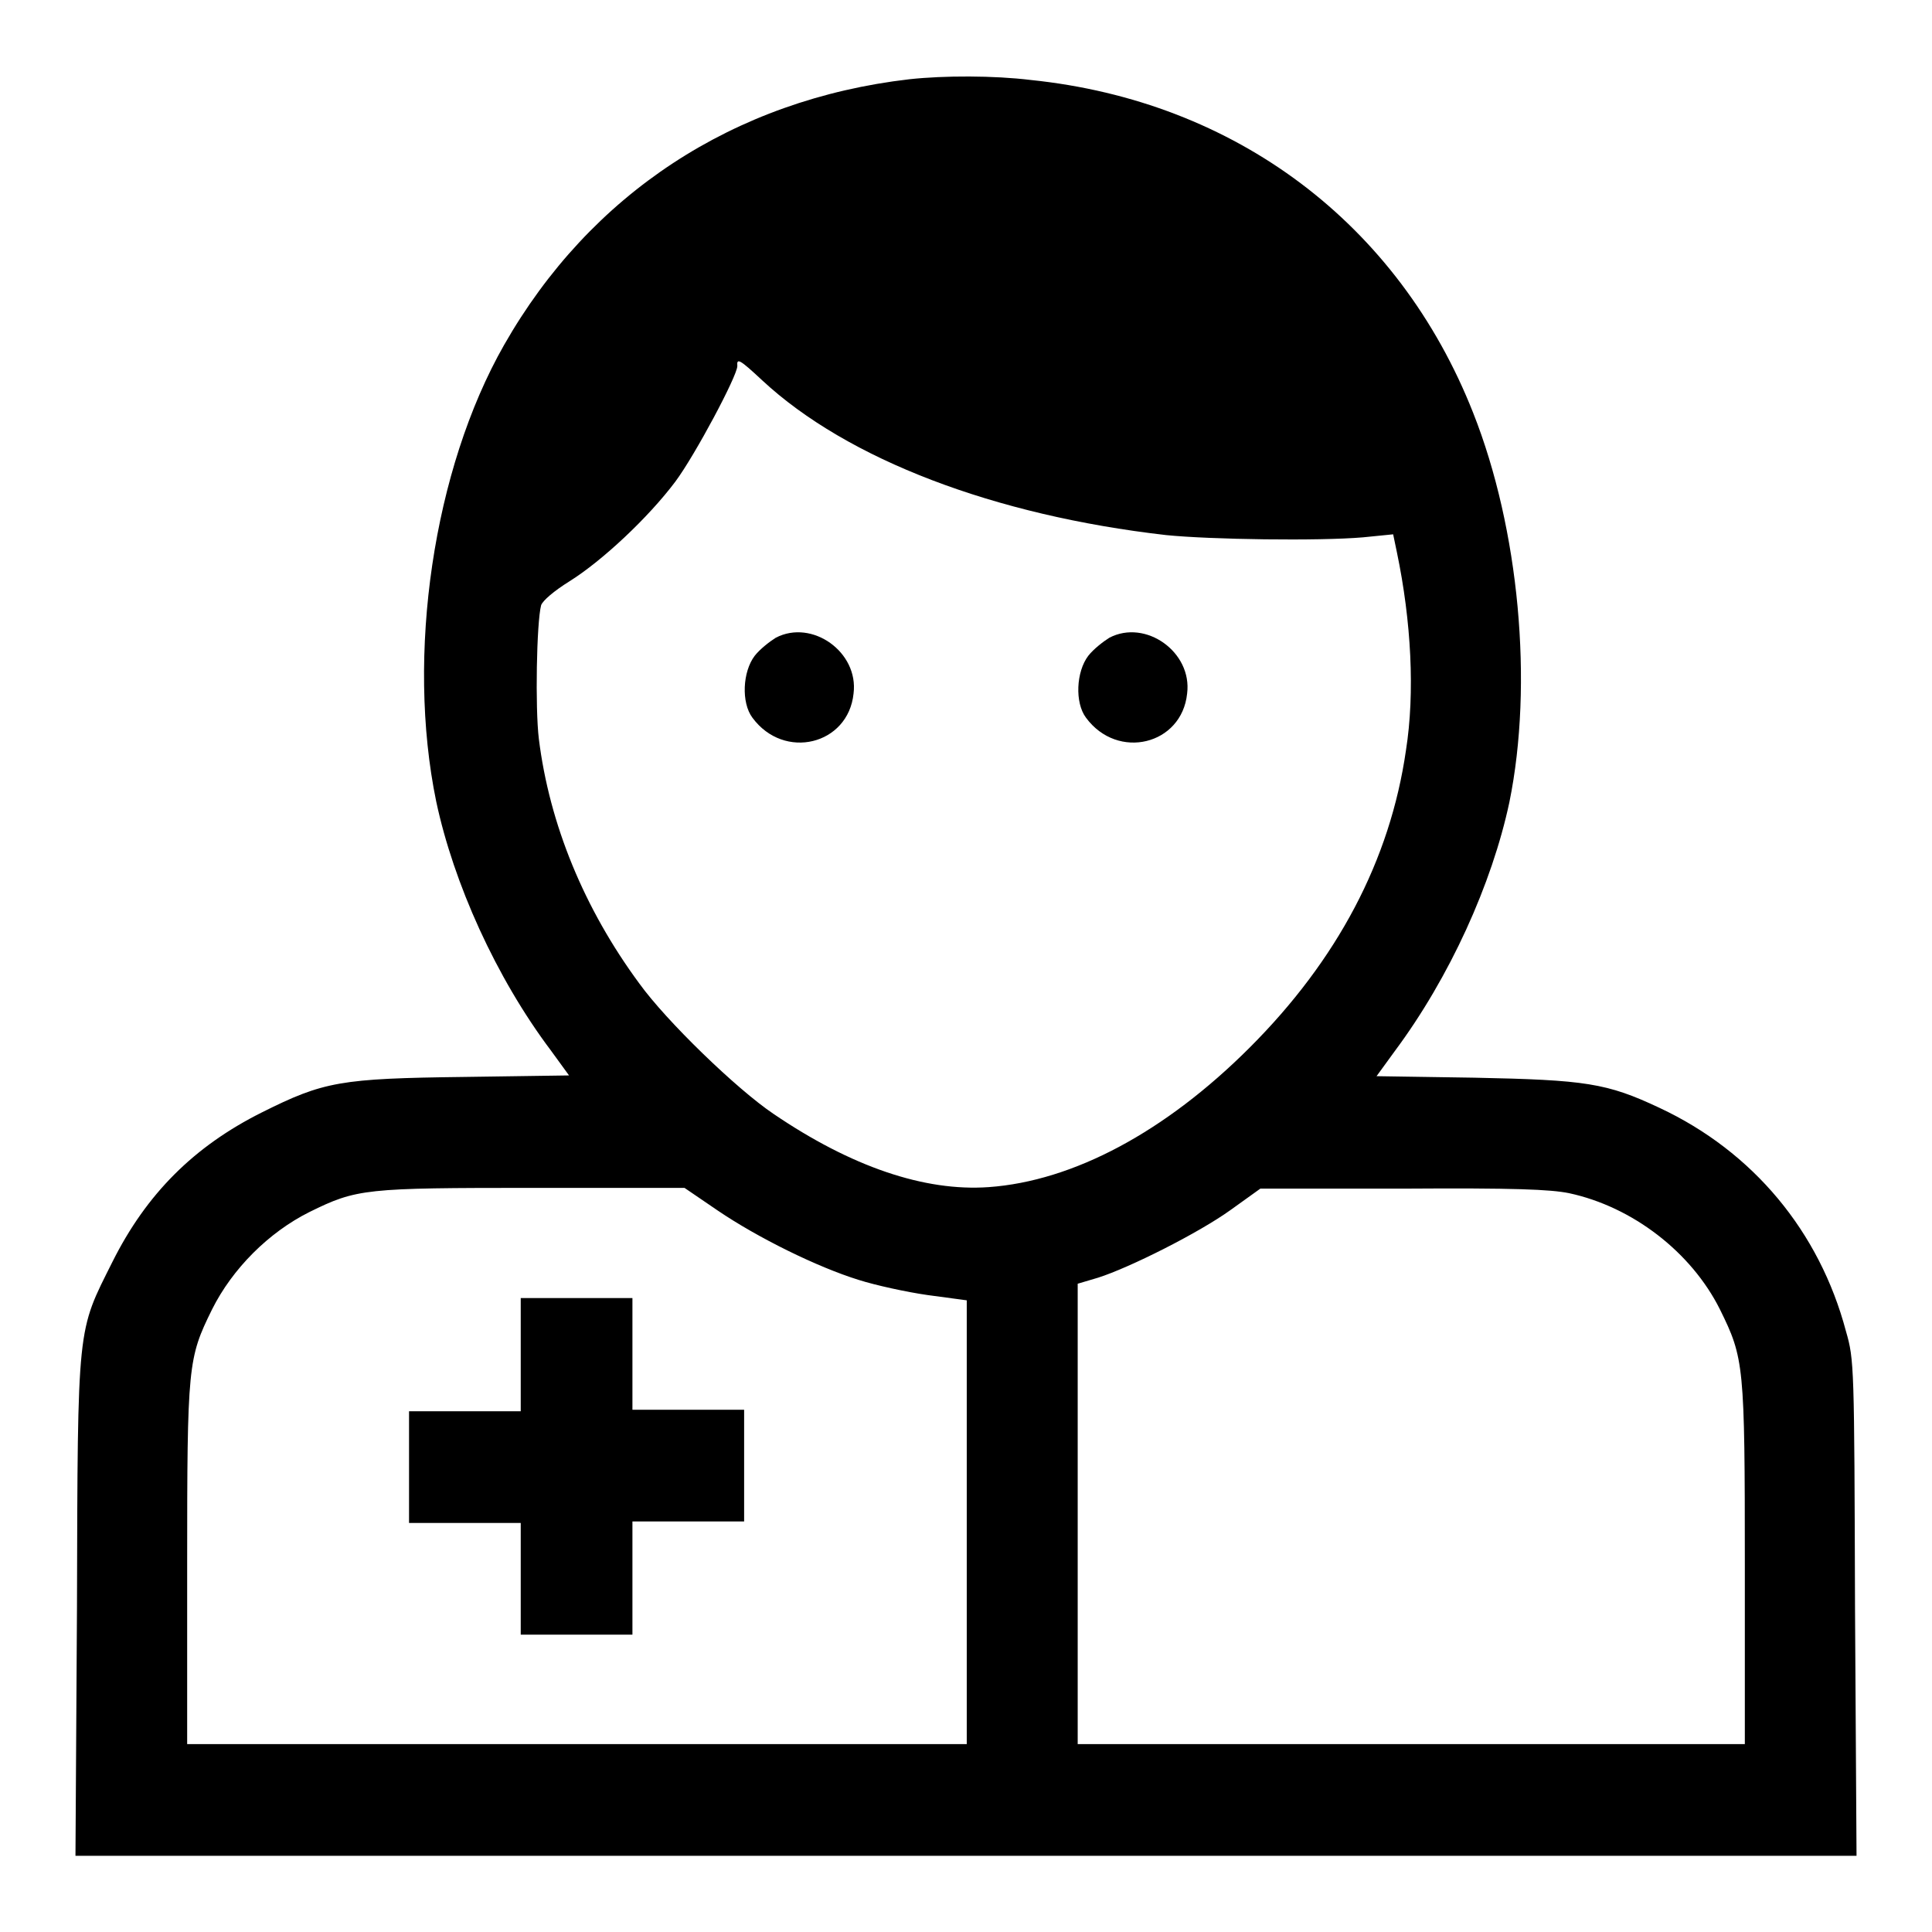 <?xml version="1.0" encoding="utf-8"?>
<!-- Svg Vector Icons : http://www.onlinewebfonts.com/icon -->
<!DOCTYPE svg PUBLIC "-//W3C//DTD SVG 1.1//EN" "http://www.w3.org/Graphics/SVG/1.1/DTD/svg11.dtd">
<svg version="1.1" xmlns="http://www.w3.org/2000/svg" xmlns:xlink="http://www.w3.org/1999/xlink" x="0px" y="0px" viewBox="0 0 256 256" enable-background="new 0 0 256 256" xml:space="preserve">
<g><g><g><path fill="#000000" d="M120.5,10.5c-23.3,2.7-42.3,15.2-53.7,35.2c-9.4,16.5-13,41.1-9,60.5c2.3,10.8,7.9,23.3,15.2,33l2.4,3.3l-13.9,0.2c-16.4,0.2-18.6,0.6-26.8,4.7c-9,4.5-15.3,10.8-19.8,19.8c-4.7,9.4-4.6,7.9-4.7,45.7L10,245.9h118h118l-0.2-32.8c-0.1-32.2-0.1-32.9-1.2-36.7c-3.5-13.2-12.3-23.8-24.7-29.6c-7-3.3-9.8-3.7-24.5-4l-13-0.2l2.4-3.3c7.3-9.8,12.9-22.2,15.2-33c3.2-15.7,1.3-36.2-4.8-51.6c-9.9-25.1-31.5-41.3-58.6-44.1C131.7,10,125.1,10,120.5,10.5z M101,50.4c11.3,10.5,30.8,17.9,53.5,20.5c5.9,0.6,20.3,0.8,26.1,0.3l4-0.4l0.5,2.4c1.9,9.1,2.4,18.6,1.2,26.2c-2.1,14.6-9.1,27.8-20.7,39.4c-11.2,11.2-23.4,17.7-34.6,18.5c-8.5,0.6-18.2-2.7-28.5-9.7c-4.9-3.3-14.2-12.3-17.8-17.3c-7.3-9.9-11.9-21.1-13.3-32.4c-0.5-4.1-0.3-15.4,0.3-17.7c0.2-0.6,1.7-1.9,3.8-3.2c4.3-2.7,10.4-8.4,14-13.2c2.6-3.5,8.2-14,8.2-15.3C97.6,47.4,98,47.6,101,50.4z M95.1,160.4c5.3,3.6,13.2,7.5,18.7,9.2c2.2,0.7,6.3,1.6,9.1,2l5.2,0.7v29.4v29.4H76.4H24.8v-23.6c0-26.7,0.1-27.5,3.3-34c2.7-5.4,7.5-10.2,12.9-12.9c6.3-3.1,7.3-3.2,29.8-3.2l19.9,0L95.1,160.4z M207.9,158.1c8.4,1.8,16.2,7.8,20,15.4c3.2,6.5,3.3,7.3,3.3,34v23.6H187h-44.2v-30.5v-30.5l2.7-0.8c4.1-1.3,13.3-5.9,17.6-9l3.9-2.8h18.9C200.7,157.4,205.4,157.6,207.9,158.1z"/><path fill="#000000" d="M102.8,84.5c-0.8,0.5-2.1,1.5-2.8,2.4c-1.6,2.1-1.8,6.2-0.3,8.2c4.2,5.7,12.7,3.6,13.4-3.2C113.8,86.4,107.6,82,102.8,84.5z"/><path fill="#000000" d="M147,84.5c-0.8,0.5-2.1,1.5-2.8,2.4c-1.6,2.1-1.8,6.2-0.3,8.2c4.2,5.7,12.7,3.6,13.4-3.2C158,86.4,151.8,82,147,84.5z"/><path fill="#000000" d="M69,179.6v7.4h-7.4h-7.4v7.4v7.4h7.4H69v7.4v7.4h7.4h7.4V209v-7.4h7.4h7.4v-7.4v-7.4h-7.4h-7.4v-7.4v-7.4h-7.4H69V179.6z"/></g></g></g>
</svg>